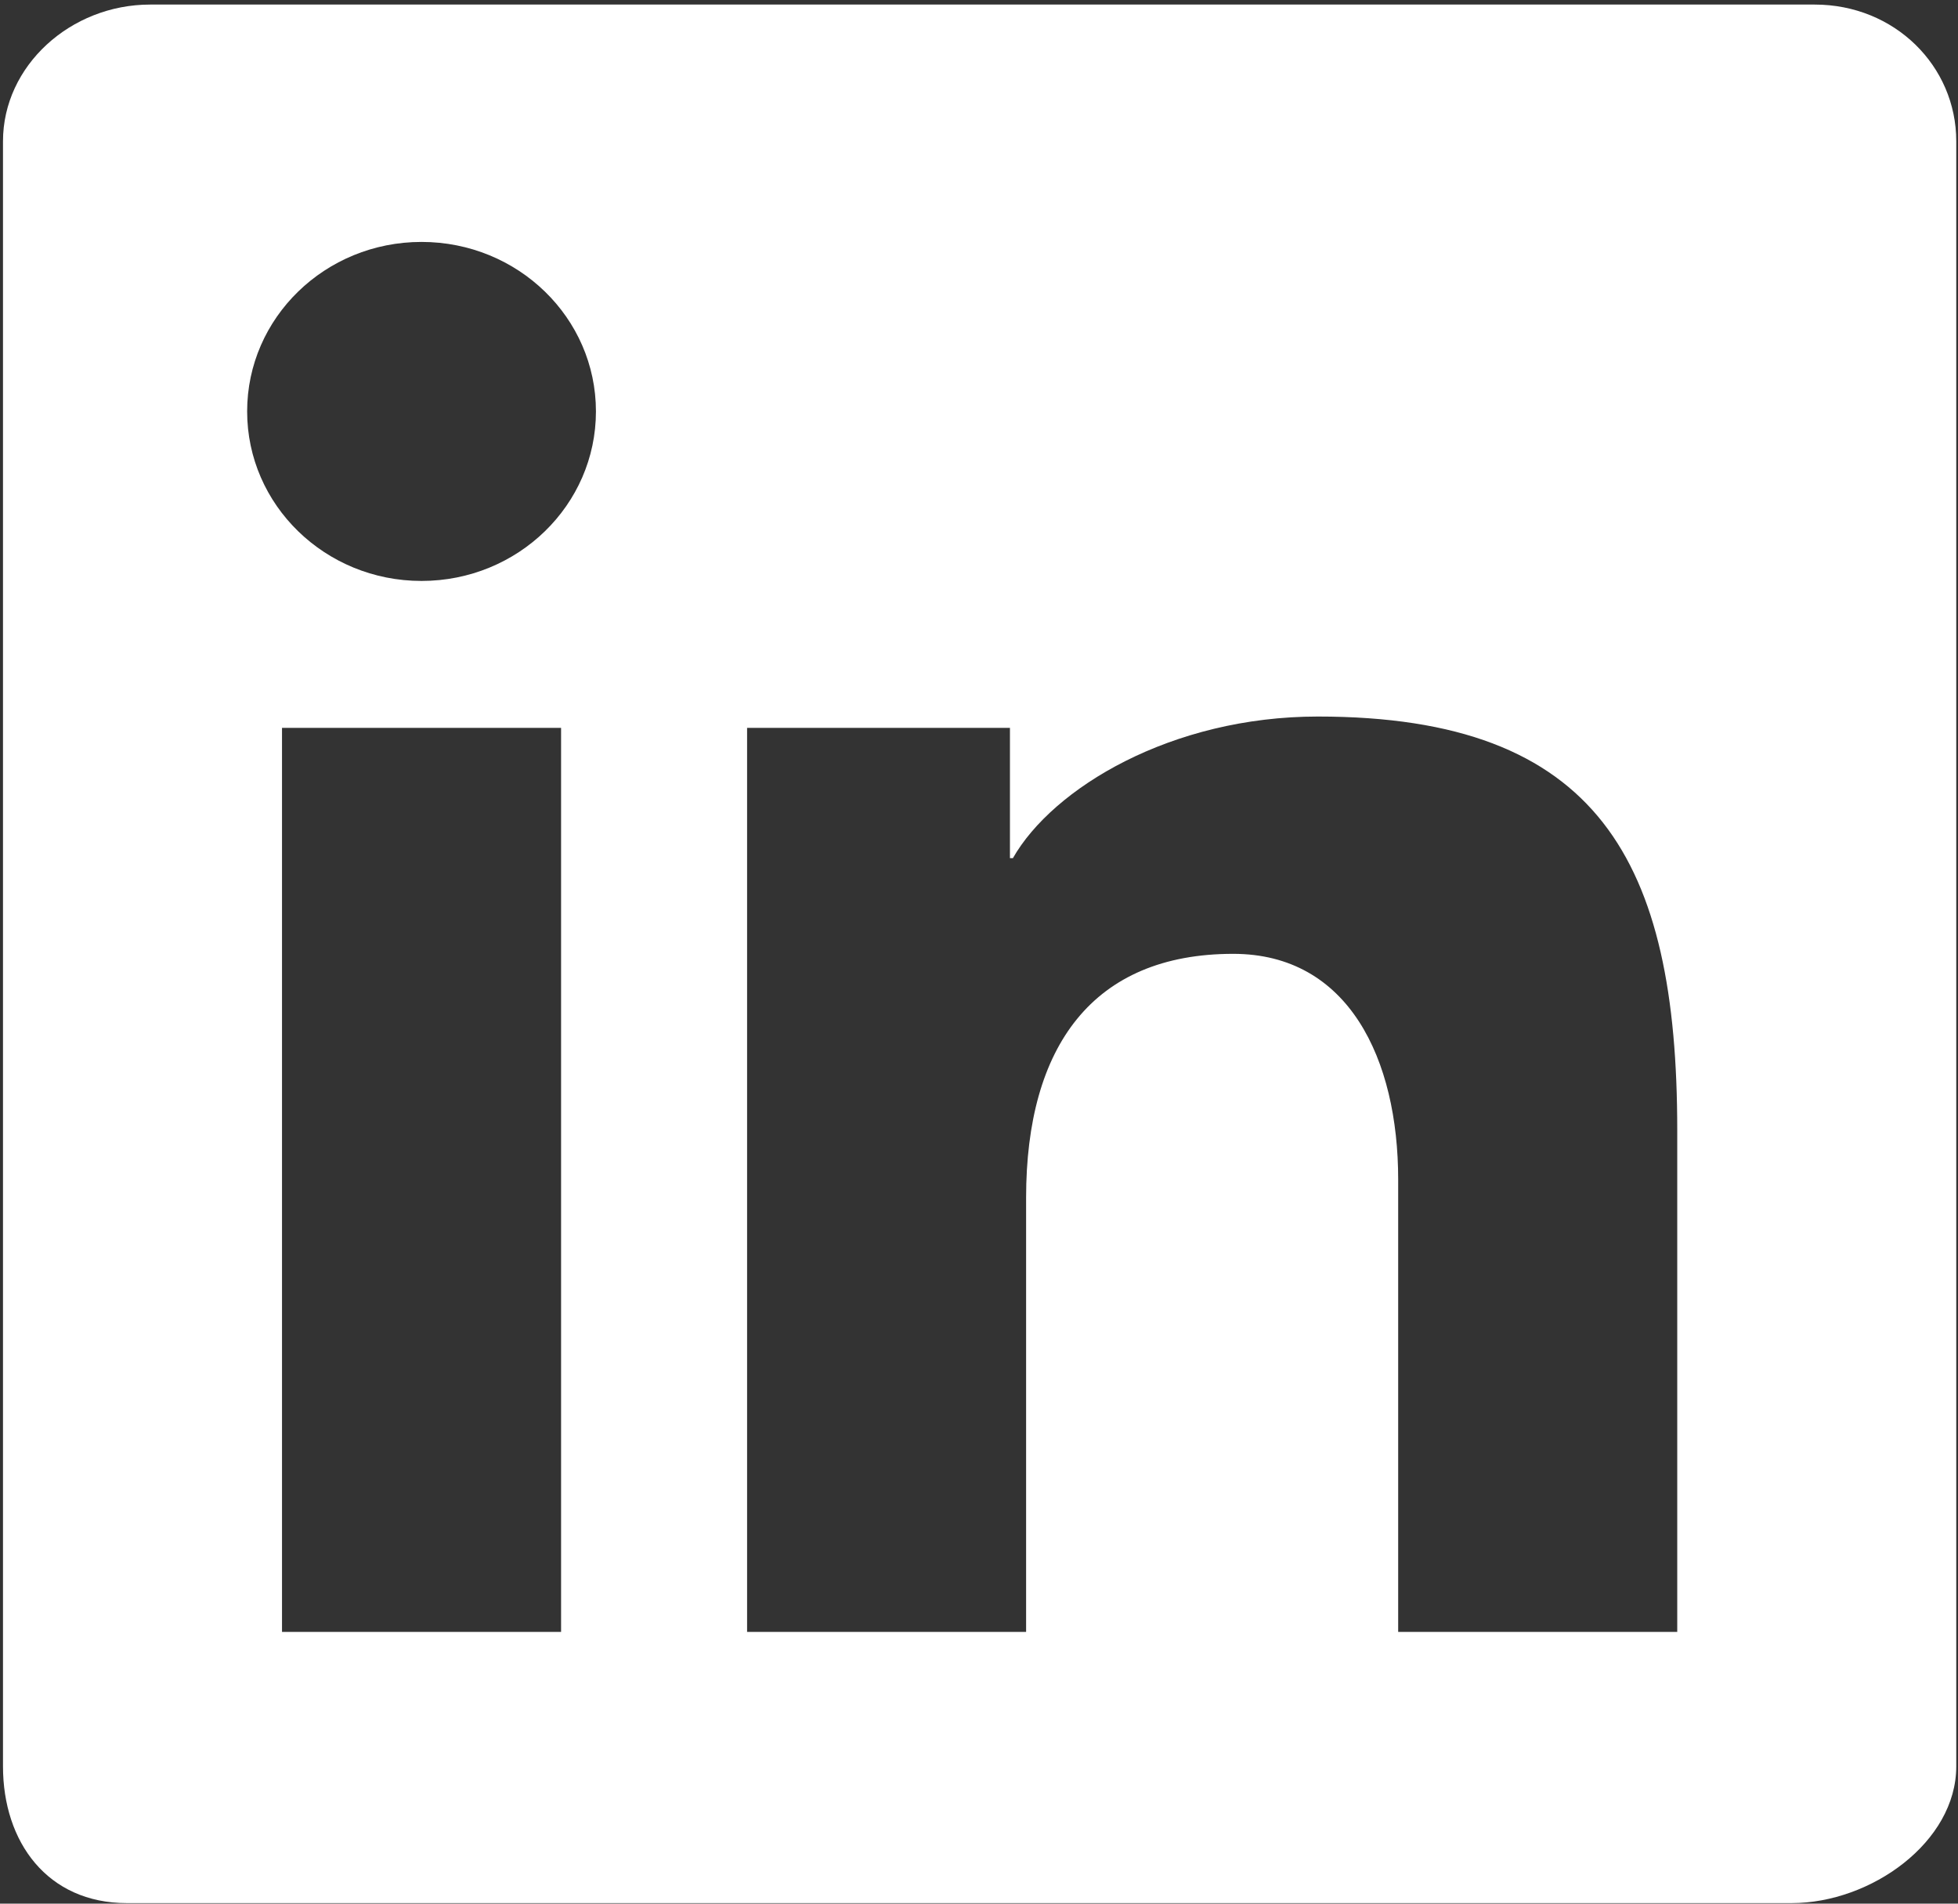 <svg width="36" height="35" viewBox="0 0 36 35" fill="none" xmlns="http://www.w3.org/2000/svg">
<rect x="0" y="0" width="36" height="35" fill="#333333" stroke="none"/>
<path fill-rule="evenodd" clip-rule="evenodd" d="M2.76 0.084C1.296 0.084 0.055 1.211 0.055 2.597V32.477C0.055 33.865 0.869 34.99 2.333 34.99H32.939C34.404 34.99 35.968 33.865 35.968 32.477V2.597C35.968 1.211 34.832 0.084 33.366 0.084H2.76ZM7.75 4.448C9.522 4.448 10.957 5.842 10.957 7.564C10.957 9.286 9.522 10.681 7.75 10.681C5.979 10.681 4.544 9.286 4.544 7.564C4.544 5.842 5.979 4.448 7.75 4.448ZM24.231 13.174C29.397 13.174 30.838 15.839 30.838 20.777V30.004H25.707V21.686C25.707 19.476 24.798 17.537 22.674 17.537C20.095 17.537 18.866 19.235 18.866 22.021V30.004H13.736V13.382H18.569V15.778H18.623C19.36 14.486 21.539 13.174 24.231 13.174ZM5.185 13.382H10.316V30.004H5.185V13.382Z" fill="white"/>
</svg>
